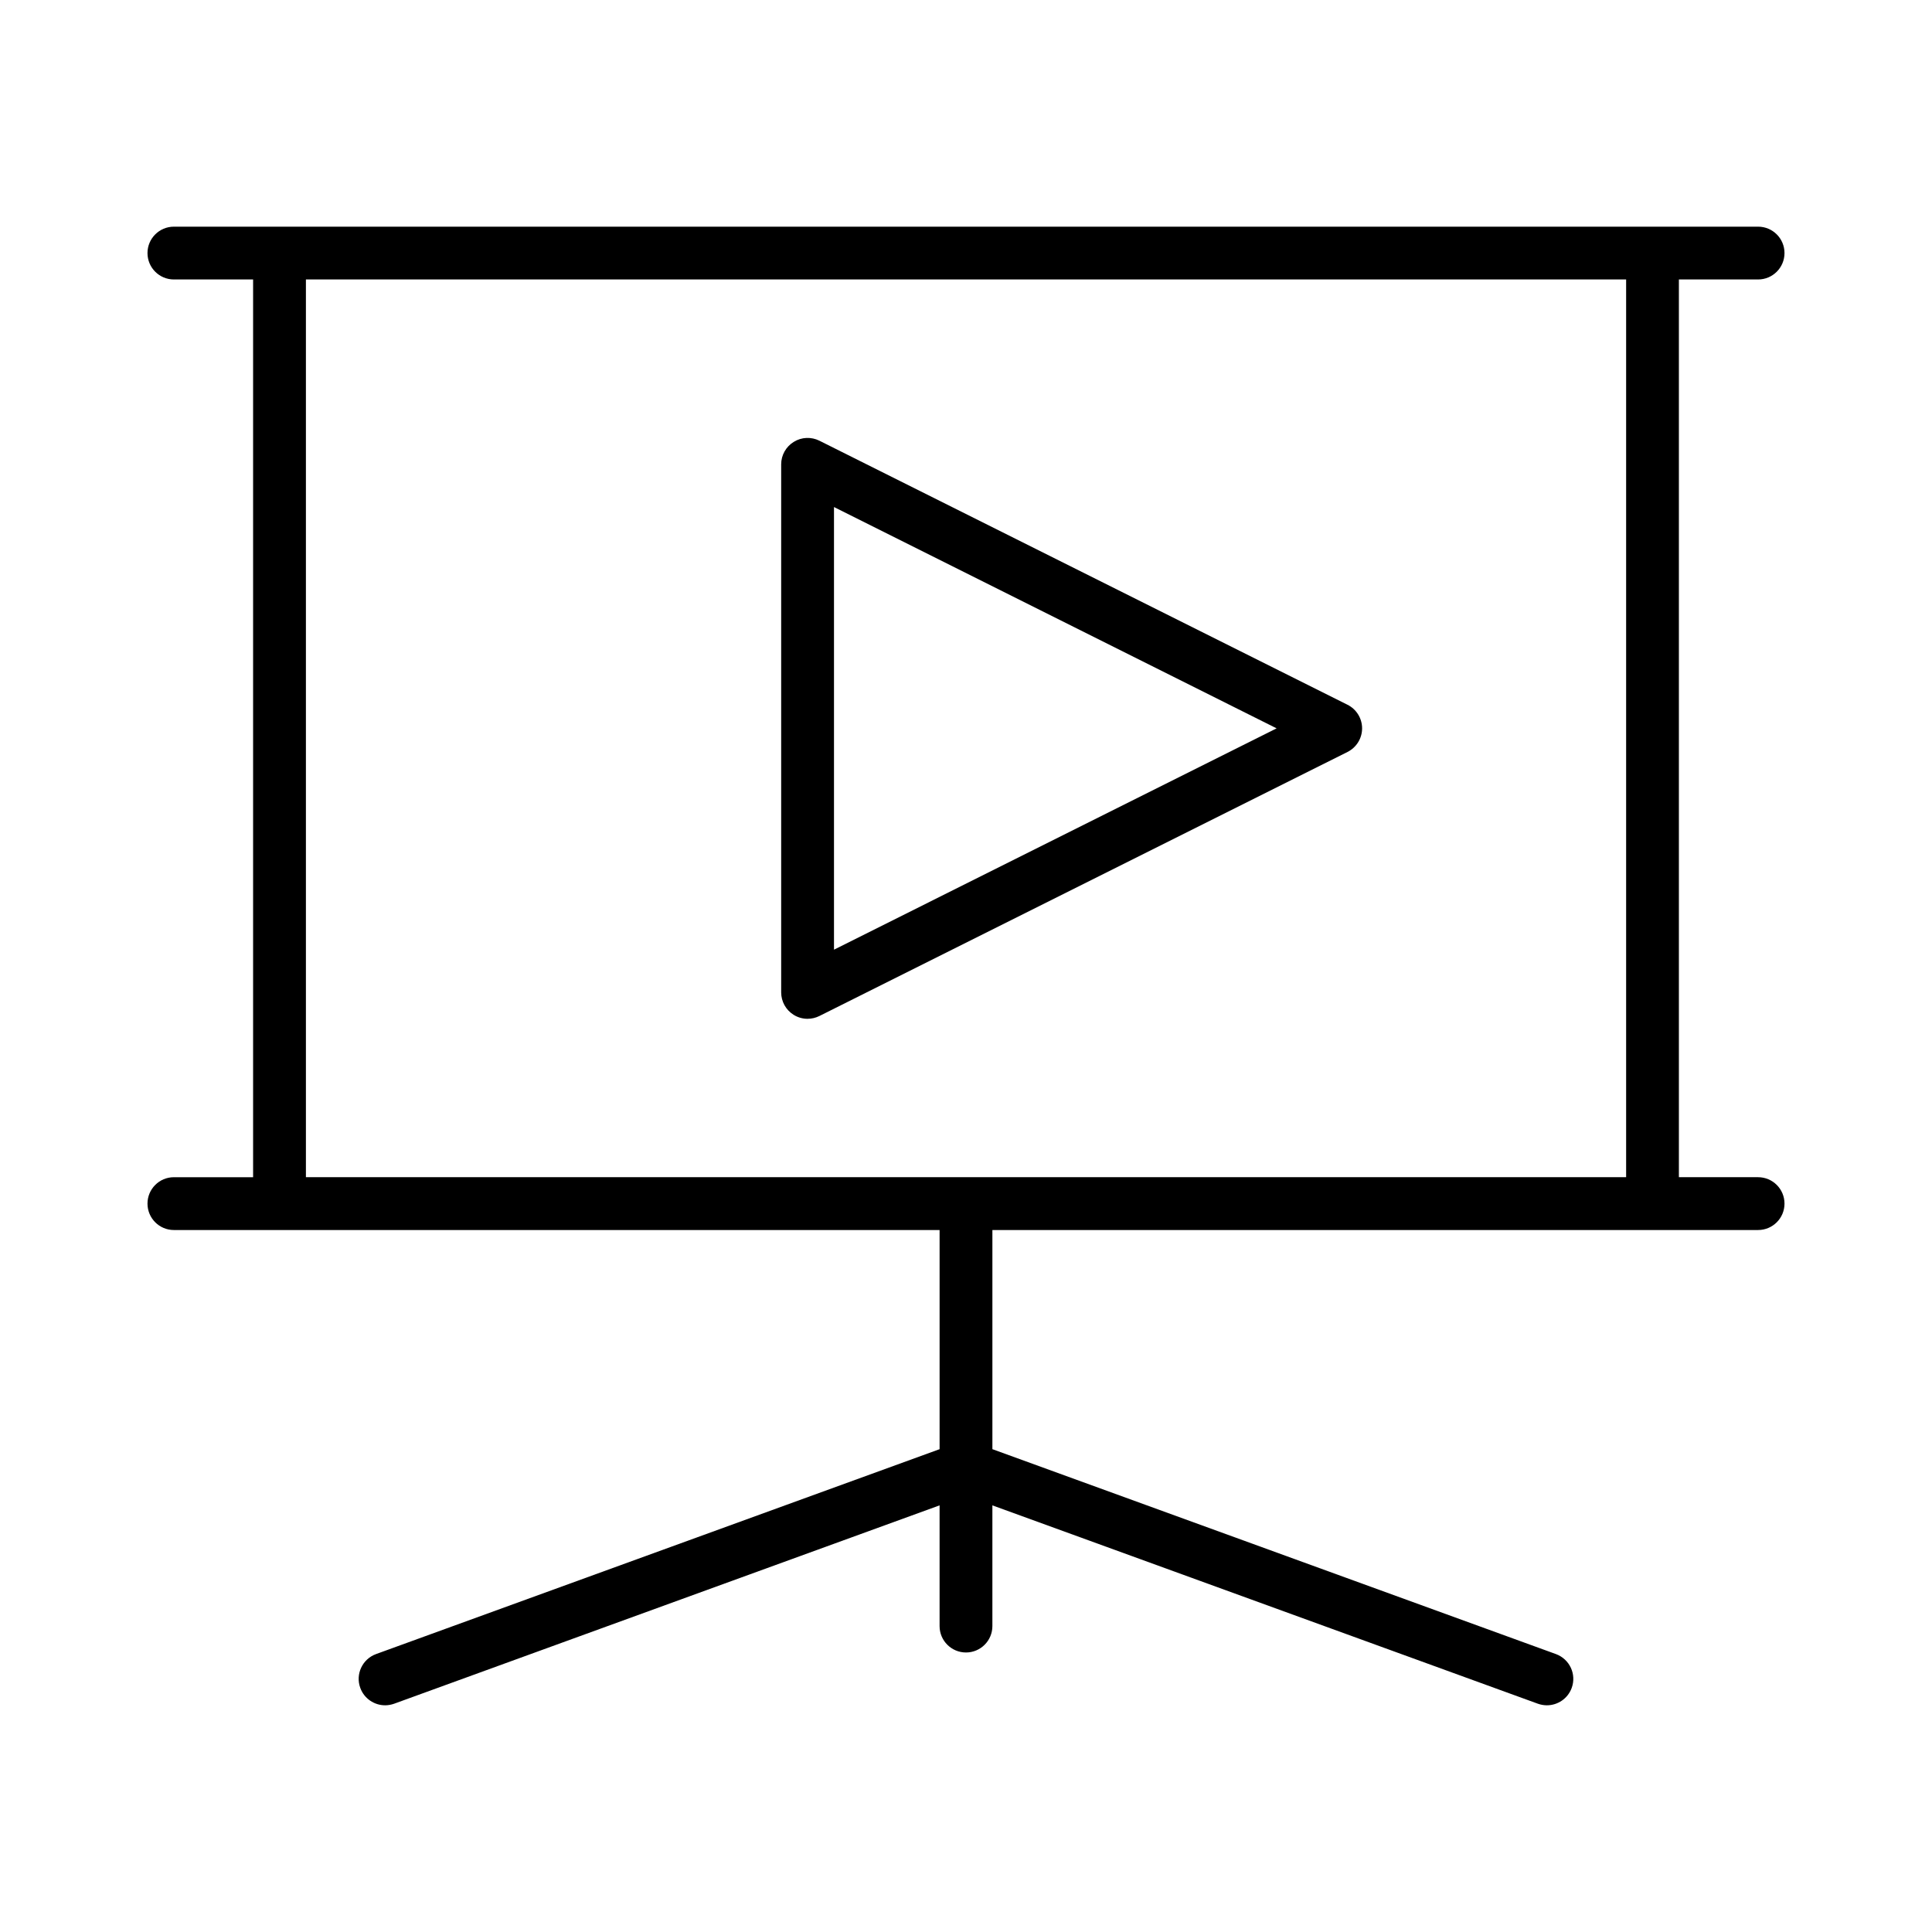 <?xml version="1.0" encoding="UTF-8"?>
<!-- Uploaded to: ICON Repo, www.iconrepo.com, Generator: ICON Repo Mixer Tools -->
<svg fill="#000000" width="800px" height="800px" version="1.1" viewBox="144 144 512 512" xmlns="http://www.w3.org/2000/svg">
 <g>
  <path d="m218.07 204.07h-27.988c-3.863 0-6.996 3.133-6.996 6.996 0 3.863 3.133 6.996 6.996 6.996h20.992v237.91h-20.992c-3.863 0-6.996 3.137-6.996 6.996 0 3.863 3.133 7 6.996 7h202.92v58.078l-149.34 54.297c-3.625 1.316-5.516 5.332-4.184 8.969 1.035 2.844 3.723 4.609 6.578 4.609 0.797 0 1.594-0.141 2.394-0.418l144.55-52.566v31.992c0 3.863 3.137 6.996 6.996 6.996 3.863 0 6.996-3.137 6.996-6.996v-31.992l144.55 52.562c0.801 0.281 1.602 0.422 2.398 0.422 2.856 0 5.543-1.762 6.578-4.606 1.328-3.637-0.559-7.641-4.184-8.969l-149.34-54.301v-58.078h202.92c3.863 0 6.996-3.137 6.996-6.996 0.004-3.863-3.133-7-6.996-7h-20.992v-237.91h20.992c3.863 0 6.996-3.137 6.996-6.996 0.004-3.863-3.133-6.996-6.996-6.996zm356.87 251.9h-349.87v-237.91h349.87z"/>
  <path d="m358.02 413.99c1.078 0 2.141-0.25 3.137-0.742l139.95-69.973c2.363-1.191 3.863-3.609 3.863-6.254 0-2.644-1.496-5.066-3.863-6.254l-139.95-69.973c-2.168-1.078-4.746-0.98-6.801 0.309-2.074 1.27-3.336 3.523-3.336 5.941v139.95c0 2.422 1.258 4.676 3.316 5.949 1.121 0.703 2.41 1.051 3.684 1.051zm6.996-135.62 117.3 58.652-117.3 58.652z"/>
 </g>
</svg>